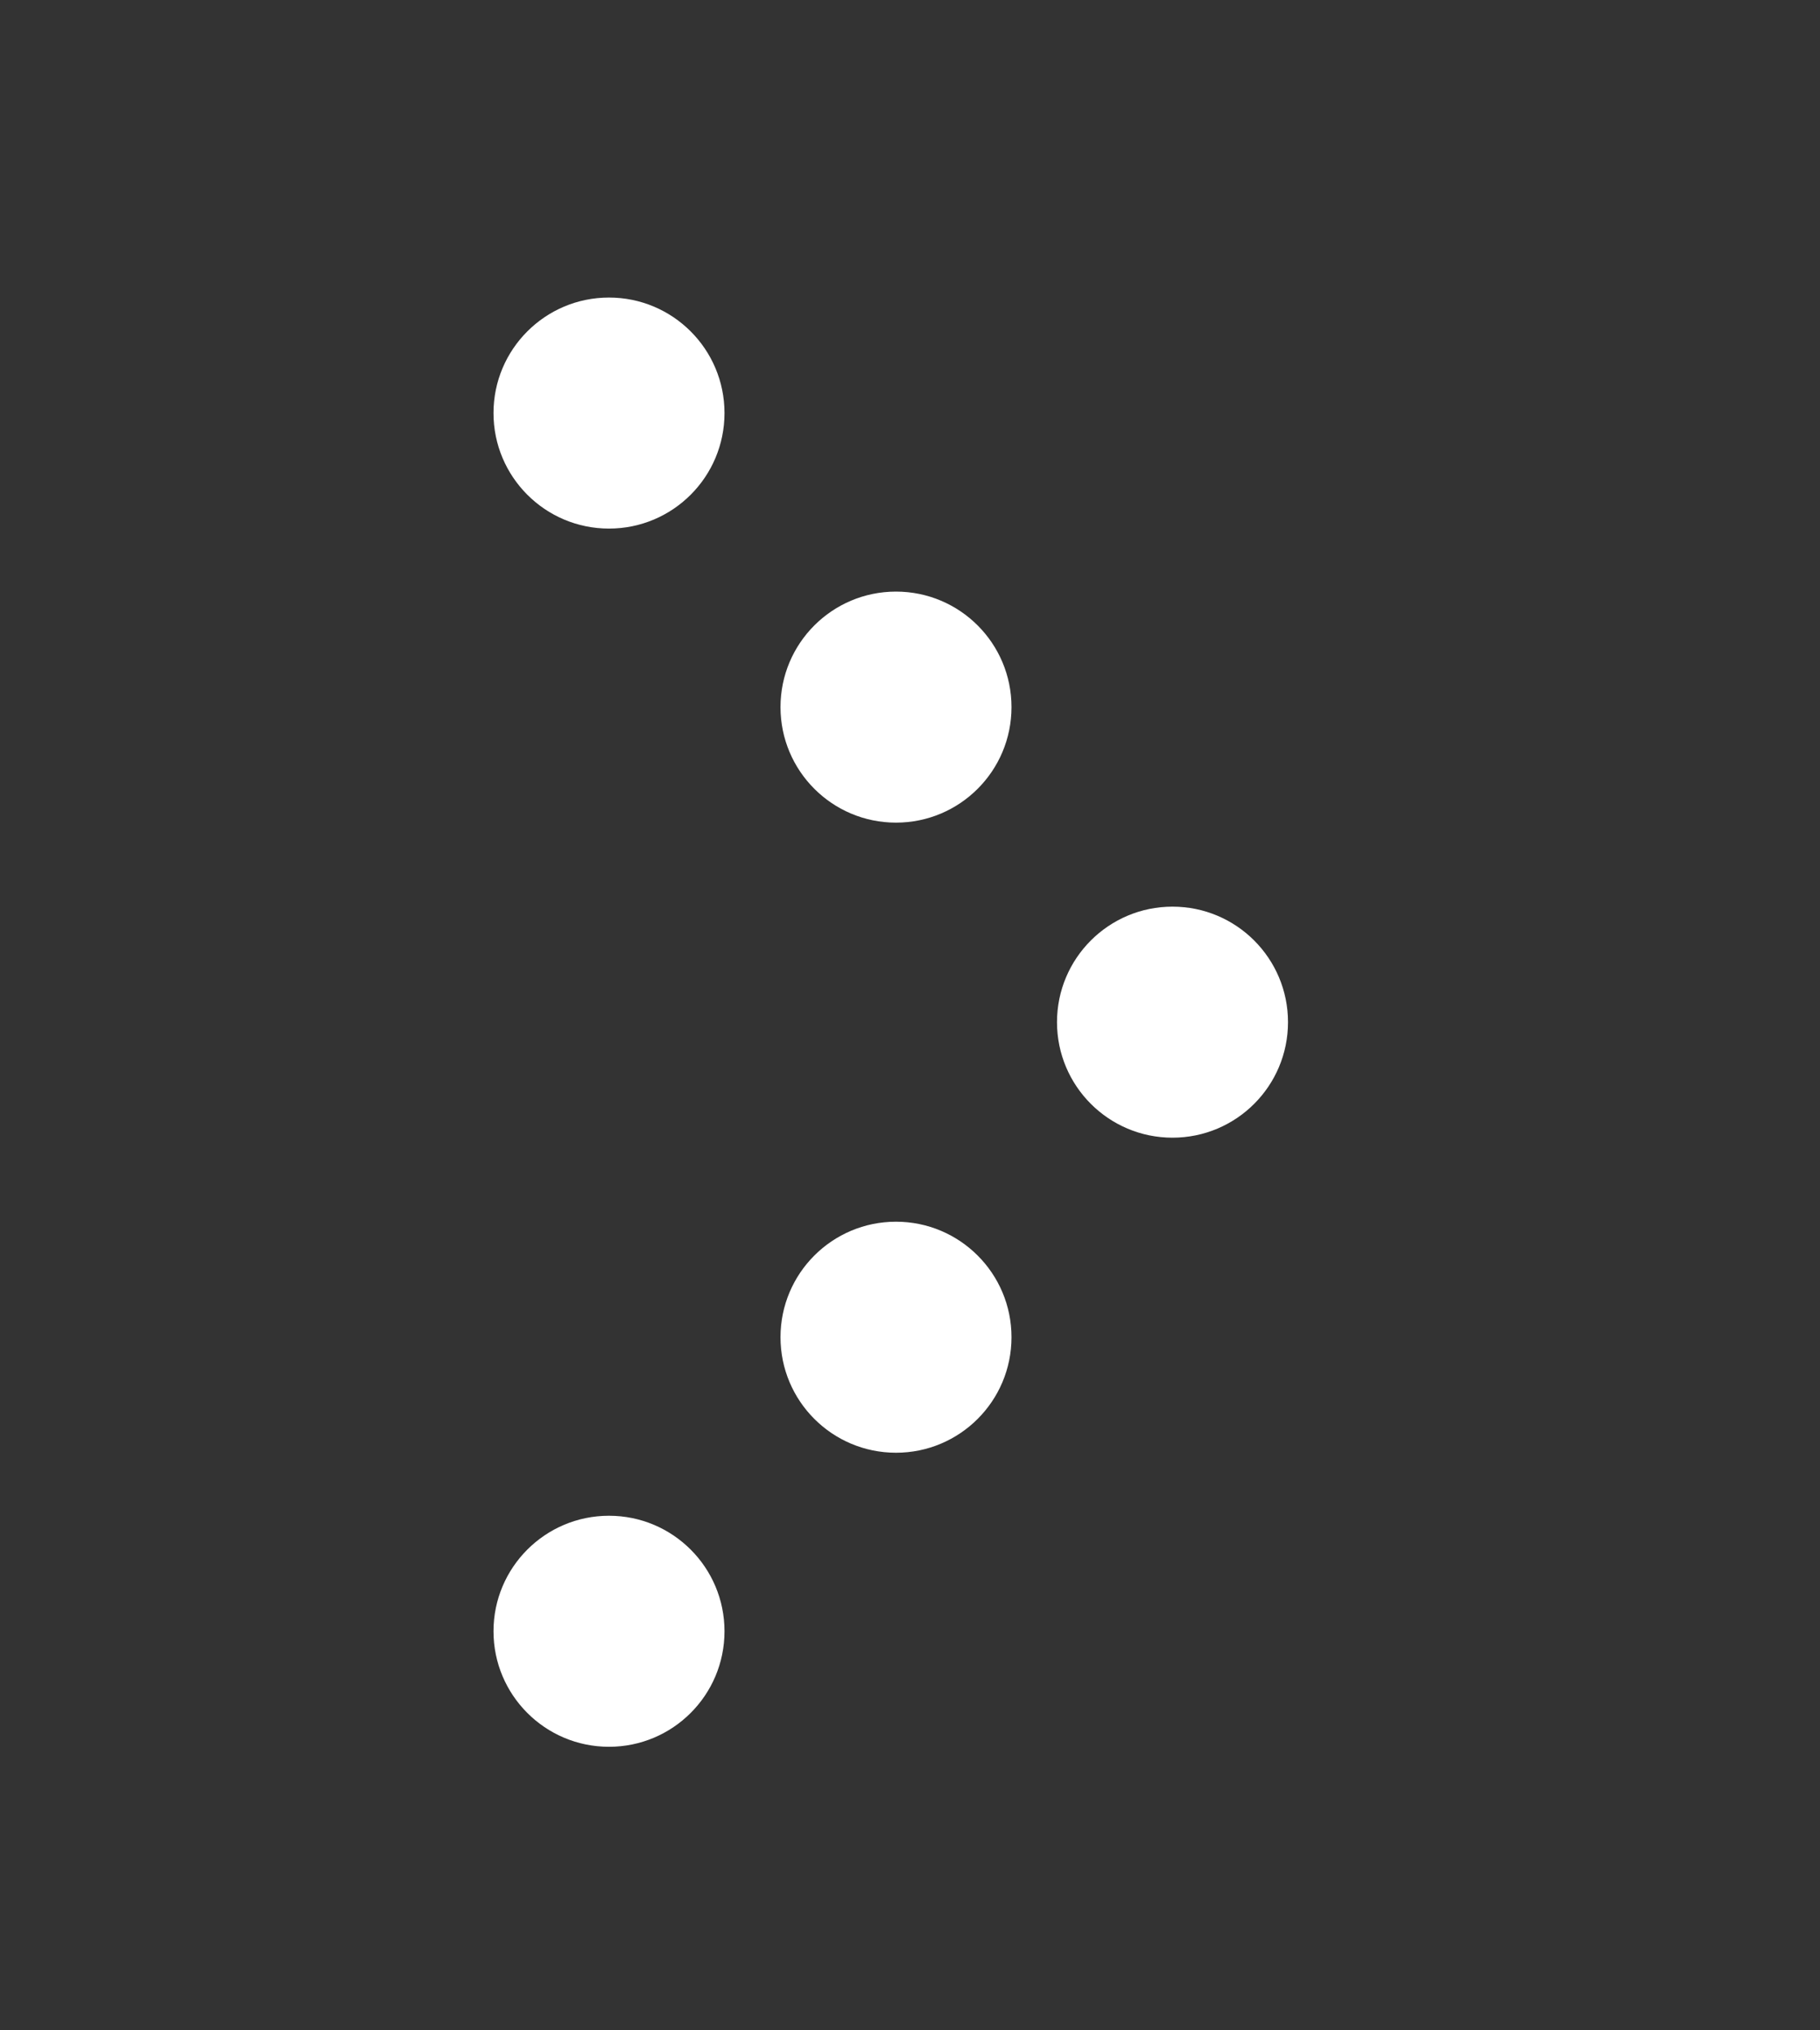 <?xml version="1.0" encoding="utf-8"?>
<!-- Generator: Adobe Illustrator 21.1.0, SVG Export Plug-In . SVG Version: 6.00 Build 0)  -->
<!DOCTYPE svg PUBLIC "-//W3C//DTD SVG 1.1//EN" "http://www.w3.org/Graphics/SVG/1.1/DTD/svg11.dtd">
<svg version="1.1" id="Calque_1" xmlns="http://www.w3.org/2000/svg" xmlns:xlink="http://www.w3.org/1999/xlink" x="0px" y="0px"
	 viewBox="0 0 52 58" style="enable-background:new 0 0 52 58;" xml:space="preserve">
<rect x="0" y="0" width="52" height="58" fill="#333333" stroke="none"/>
<style type="text/css">
	.st0{fill:#FFFFFF;}
</style>
<circle class="st0" cx="17.4" cy="46.6" r="3.3"/>
<circle class="st0" cx="25.6" cy="38.2" r="3.3"/>
<circle class="st0" cx="33.5" cy="29.2" r="3.3"/>
<circle class="st0" cx="17.4" cy="11.8" r="3.3"/>
<circle class="st0" cx="25.6" cy="20.2" r="3.3"/>
</svg>
